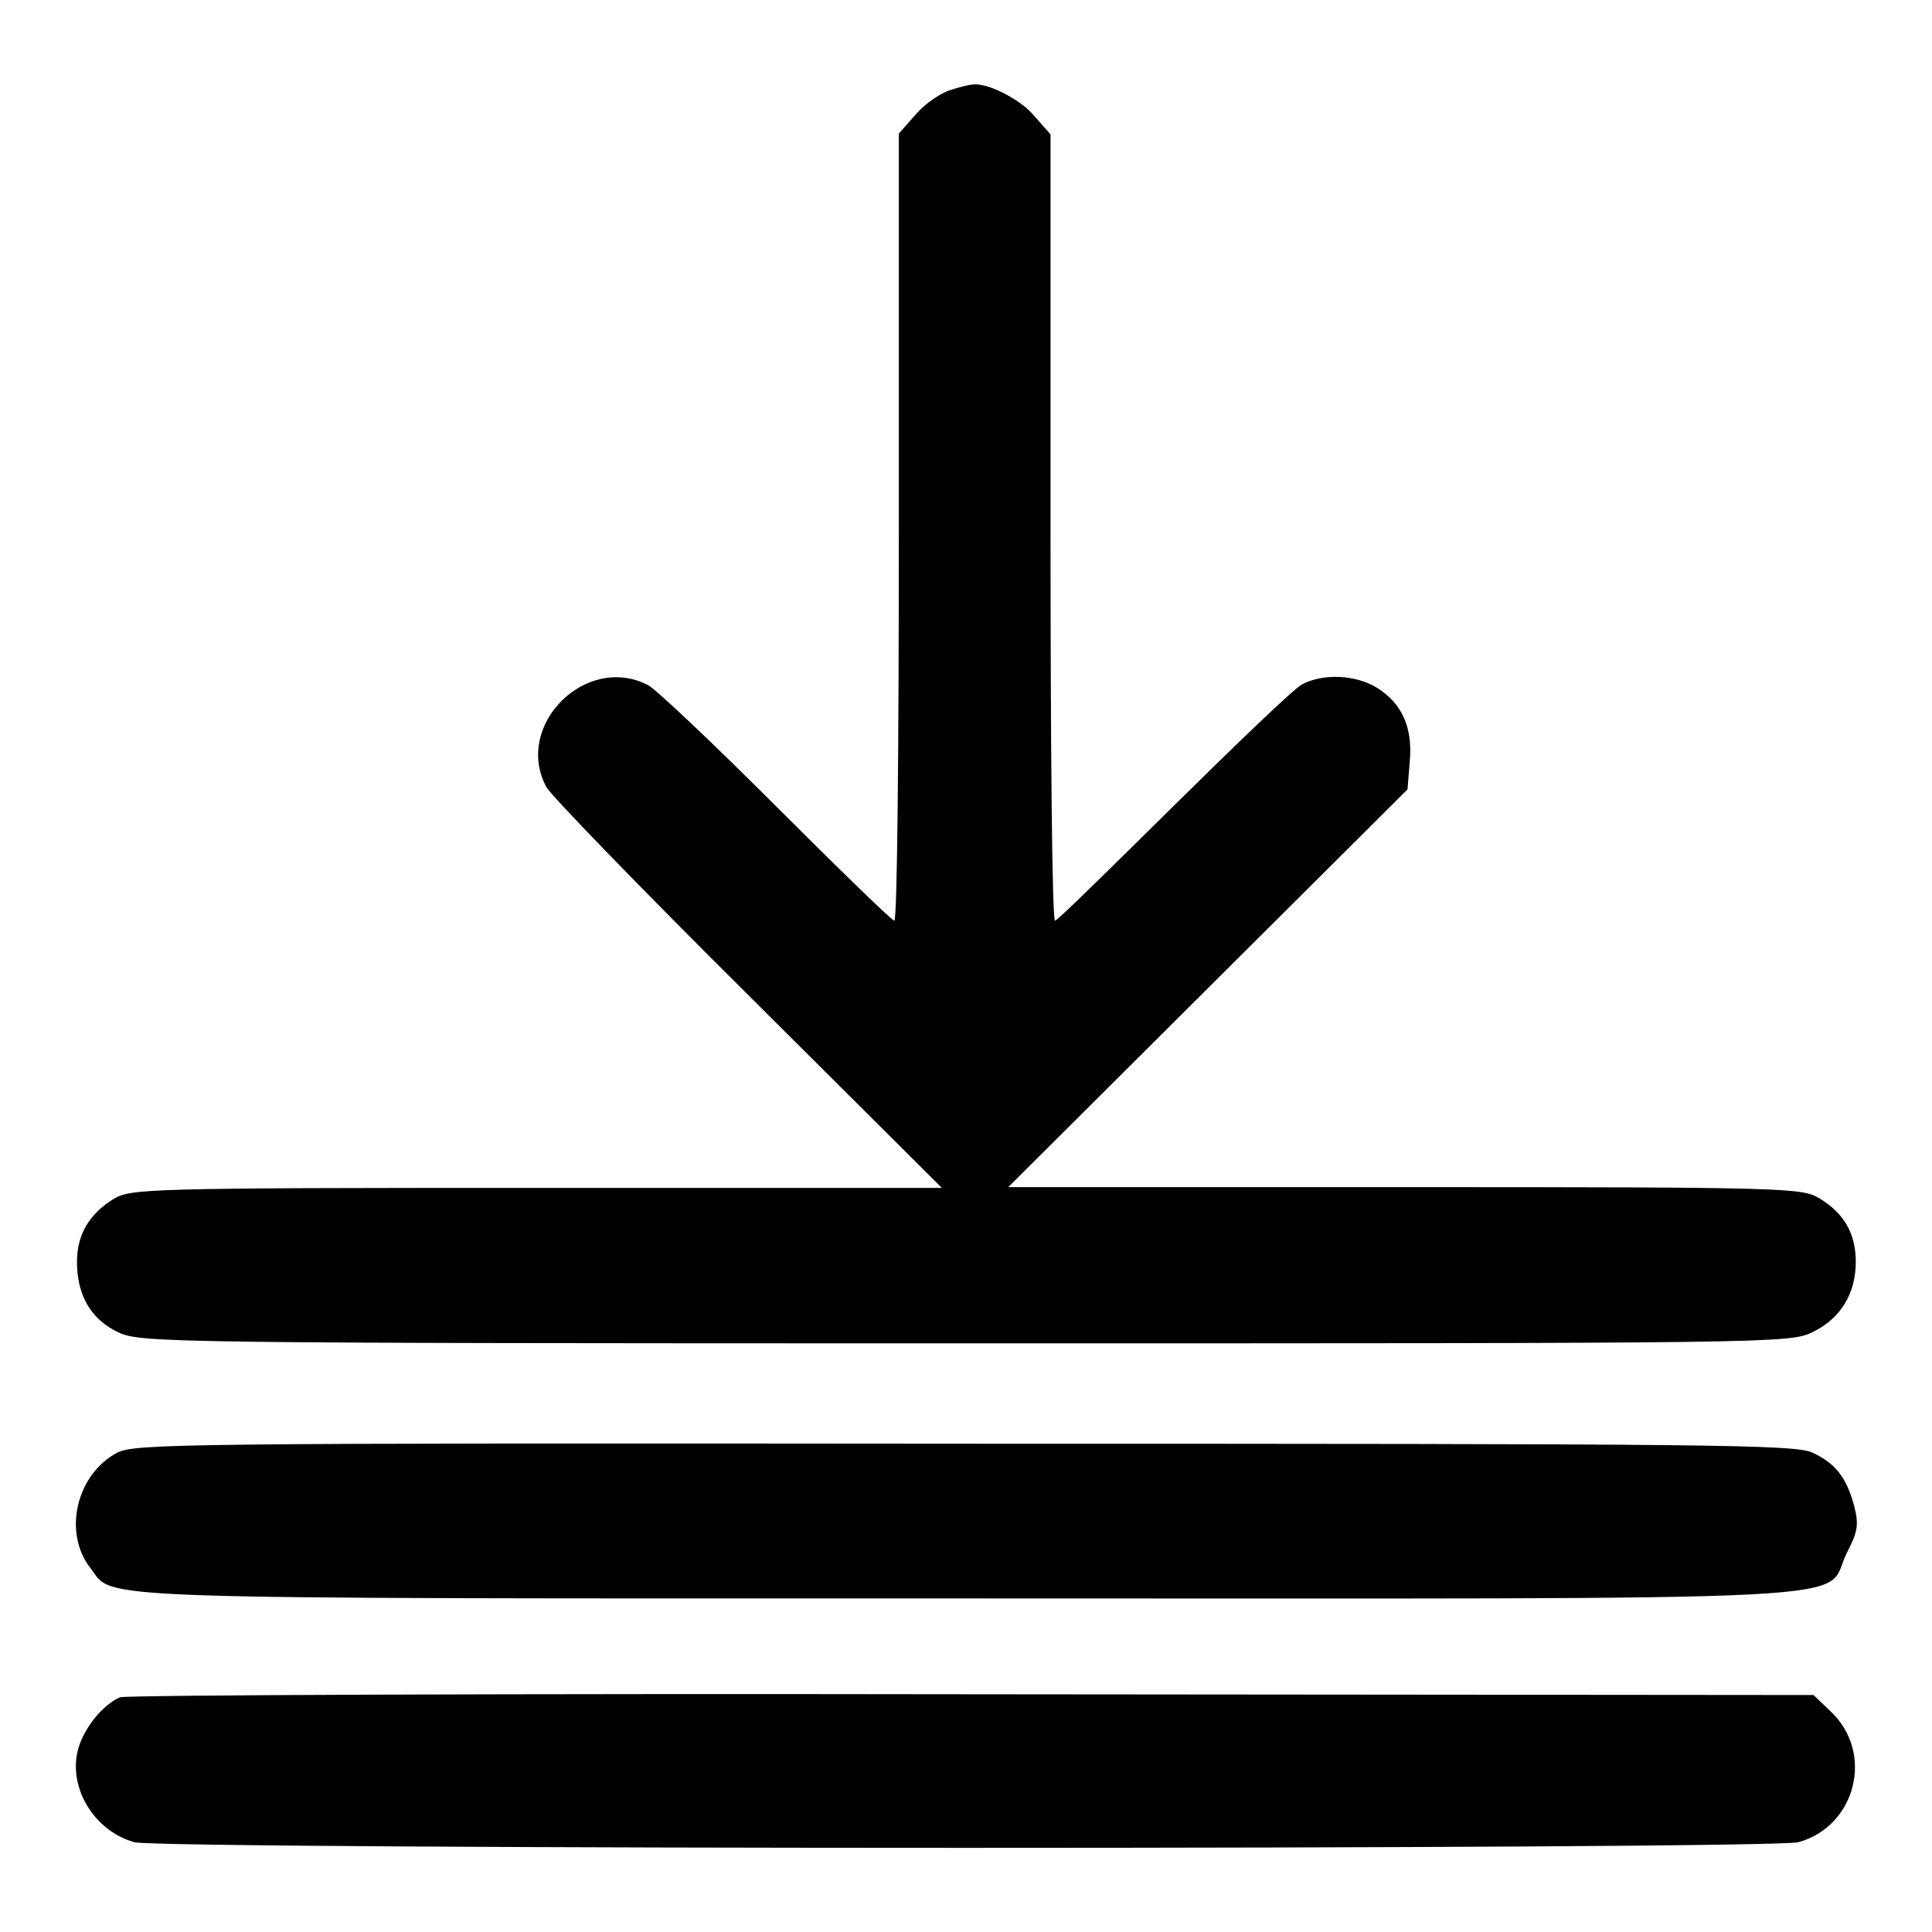 <?xml version="1.0" encoding="utf-8"?>
<!-- Svg Vector Icons : http://www.onlinewebfonts.com/icon -->
<!DOCTYPE svg PUBLIC "-//W3C//DTD SVG 1.1//EN" "http://www.w3.org/Graphics/SVG/1.1/DTD/svg11.dtd">
<svg version="1.1" xmlns="http://www.w3.org/2000/svg" xmlns:xlink="http://www.w3.org/1999/xlink" x="0px" y="0px" viewBox="0 0 256 256" enable-background="new 0 0 256 256" xml:space="preserve">
<g><g><g><path fill="#000000" d="M126,11.9c-1.3,0.4-3.4,1.8-4.6,3.2l-2.3,2.6v52.1c0,28.7-0.2,52.2-0.6,52.2c-0.3,0-7.3-6.8-15.6-15.1S87,91.4,85.9,90.8c-8.2-4.3-17.9,5.3-13.5,13.5c0.6,1.1,12.6,13.5,26.7,27.5l25.7,25.6H71c-51.9,0-53.7,0.1-56,1.5c-3.2,2-4.8,4.7-4.8,8.3c0,4.5,1.9,7.7,5.6,9.4c3,1.3,6.6,1.4,112.2,1.4c107.2,0,109.2,0,112.2-1.5c3.7-1.8,5.7-5.1,5.7-9.3c0-3.7-1.5-6.4-4.8-8.4c-2.3-1.4-4.1-1.5-54.9-1.5h-52.6l26.5-26.4l26.4-26.3l0.3-3.7c0.4-4.5-1-7.7-4.4-9.8c-2.8-1.7-7.1-1.9-9.9-0.4c-1.1,0.6-8.7,7.9-17.1,16.2s-15.3,15.1-15.6,15.1c-0.4,0-0.6-23.4-0.6-52.2V17.8l-2.3-2.6c-1.8-2.1-6.2-4.3-8-4C128.5,11.2,127.3,11.5,126,11.9z"/><path fill="#000000" d="M15.5,192.5c-5.4,2.9-7.2,10.6-3.5,15.3c3.2,4.2-2.8,4,116.1,4c124.3,0,113.3,0.6,116.6-6c1.5-2.9,1.6-3.8,1-6.2c-1-3.8-2.5-5.7-5.5-7.1c-2.3-1.1-12.3-1.2-112.3-1.2C23.1,191.2,17.9,191.3,15.5,192.5z"/><path fill="#000000" d="M15.9,224.9c-2.3,1-4.7,4-5.5,6.7c-1.5,5.1,2,11,7.4,12.5c3.5,1,216.9,1,220.5,0c7.6-2.1,10.1-11.8,4.3-17.3l-2.3-2.2l-111.5-0.1C67.5,224.4,16.7,224.6,15.9,224.9z"/></g></g></g>
</svg>